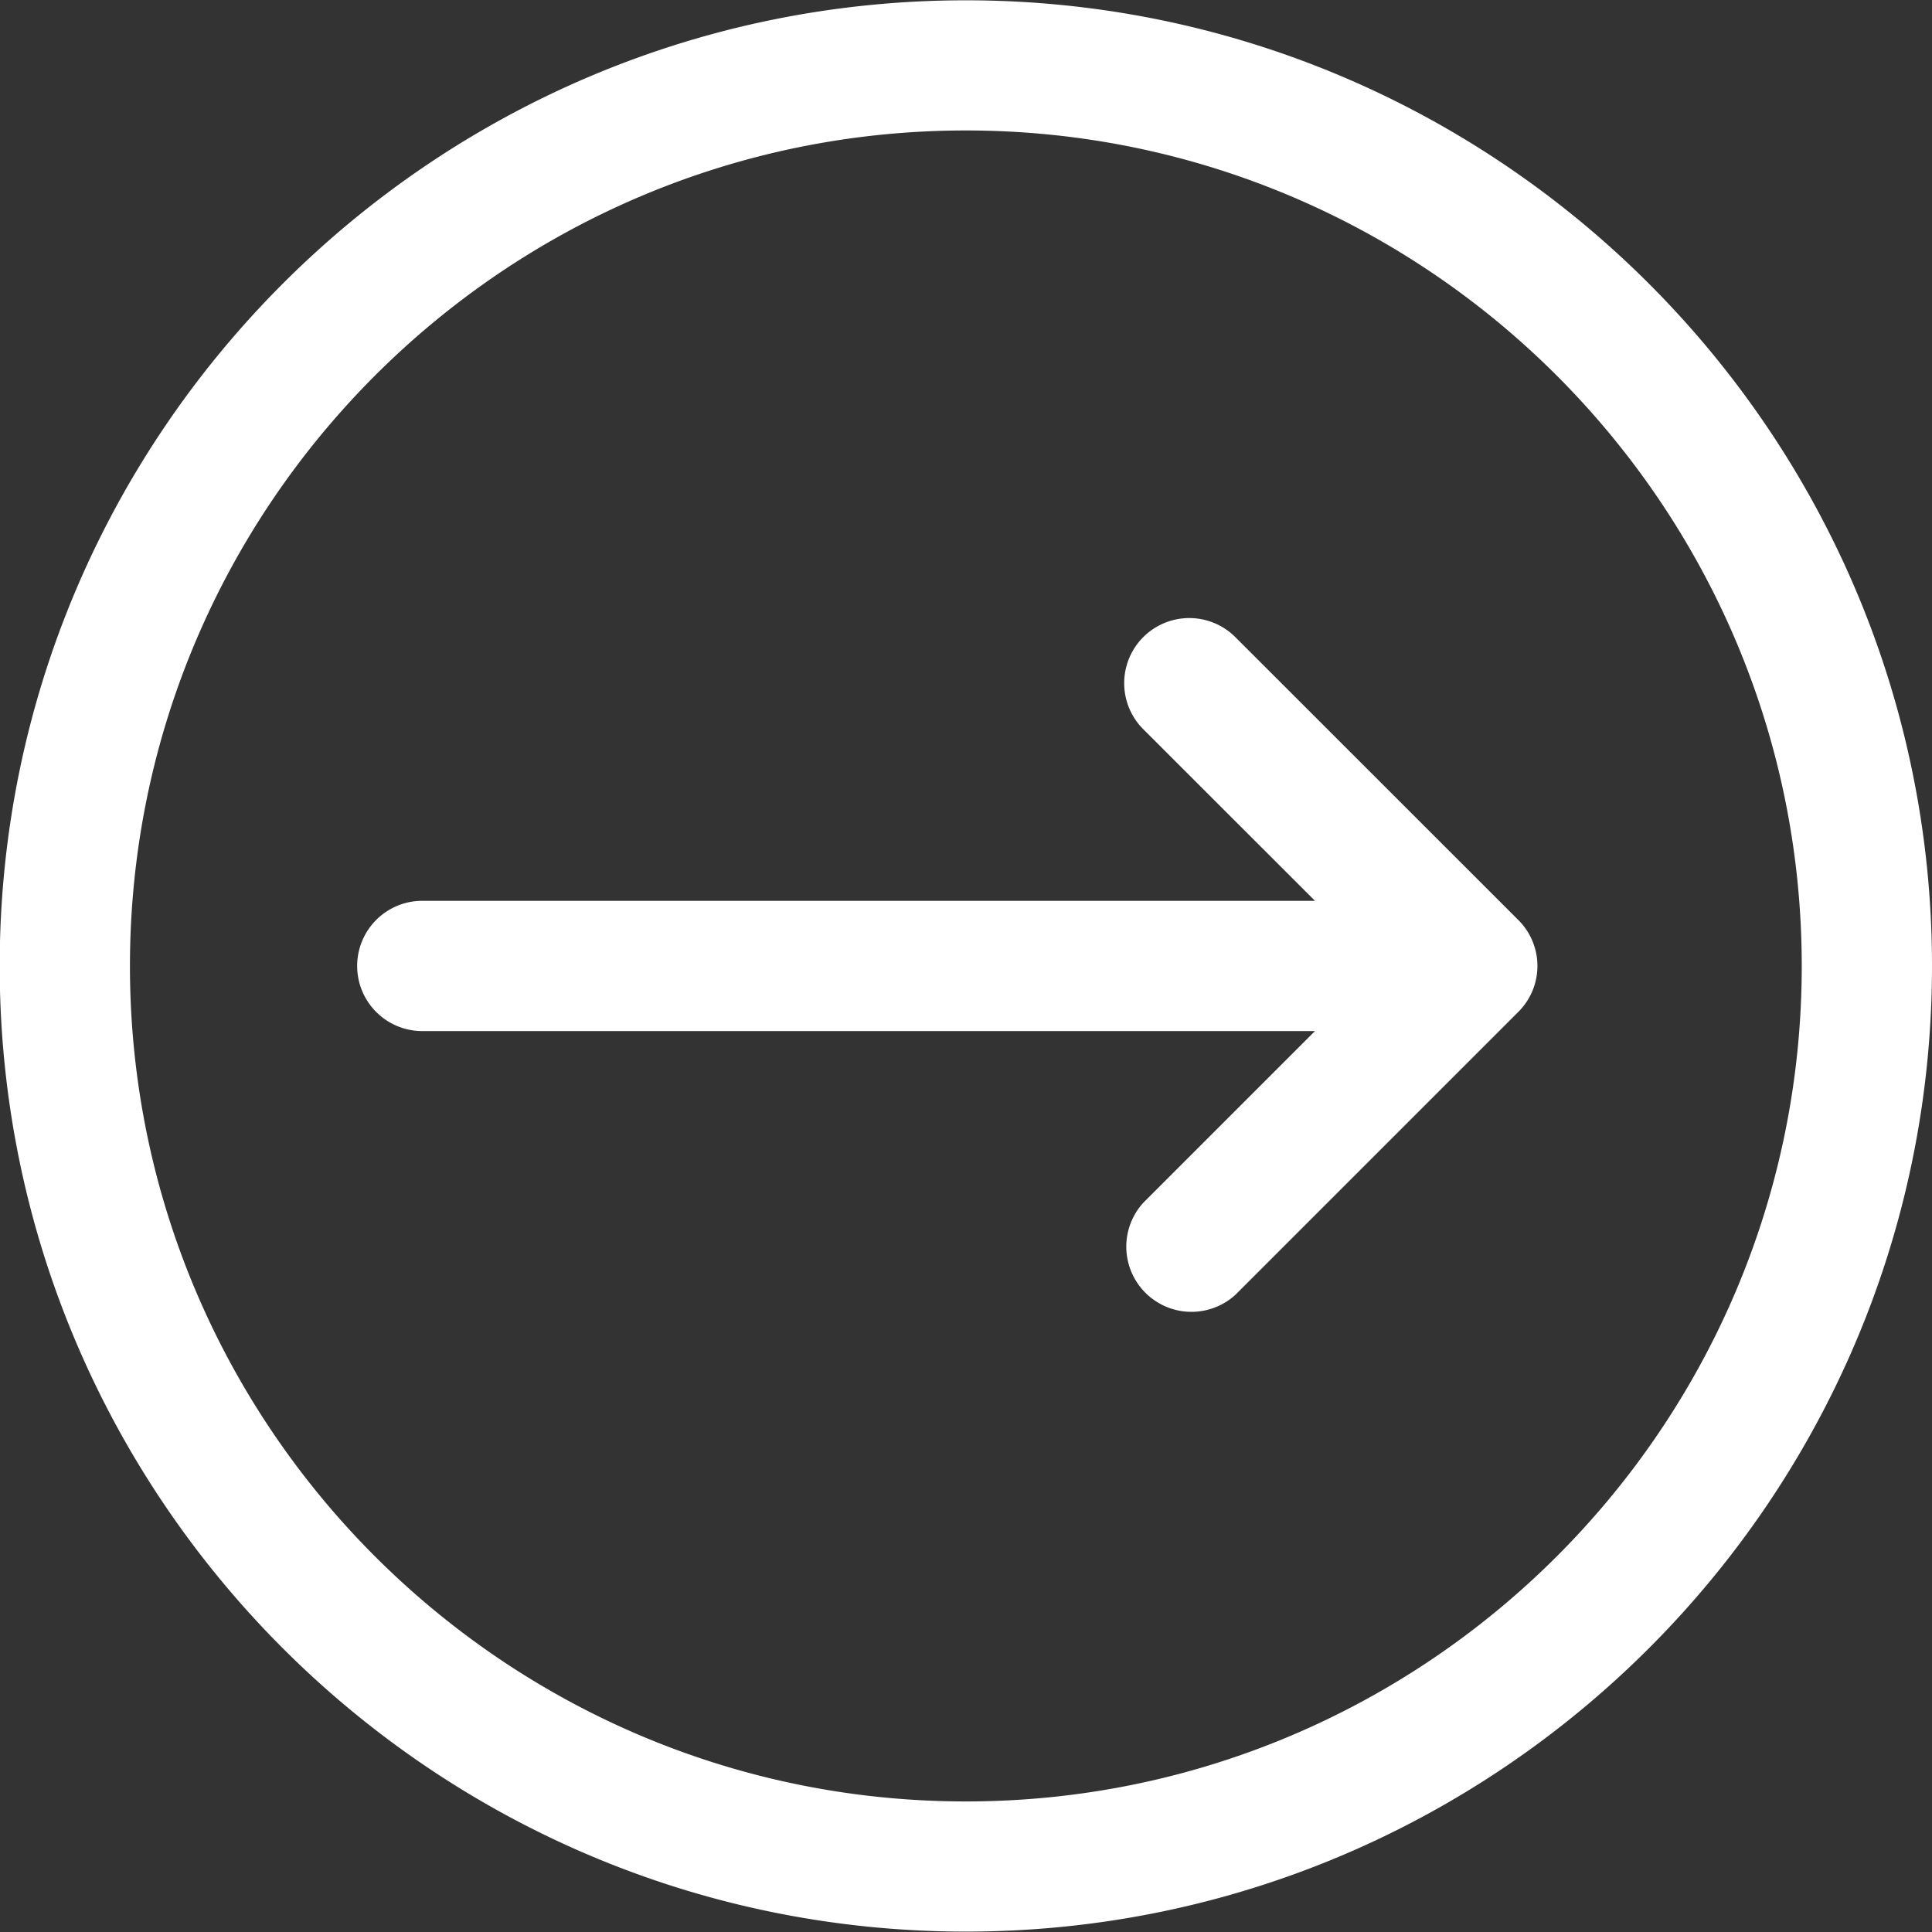<svg xmlns="http://www.w3.org/2000/svg" width="19" height="19">
    <rect width="100%" height="100%" fill="#333333" stroke="none"/>
    <path fill="#FFF" fill-rule="evenodd" d="M9.499 18.996c-5.24 0-9.502-4.26-9.502-9.496 0-5.237 4.262-9.497 9.502-9.497C14.738.003 19 4.263 19 9.5c0 5.236-4.262 9.496-9.501 9.496zm0-17.713c-4.533 0-8.221 3.687-8.221 8.217 0 4.531 3.688 8.216 8.221 8.216 4.533 0 8.22-3.685 8.22-8.216 0-4.53-3.687-8.217-8.22-8.217zm2.65 11.451a.641.641 0 0 1-.906-.905l1.689-1.689H4.153a.64.64 0 1 1 0-1.281h8.779l-1.689-1.688a.64.64 0 1 1 .906-.905l2.782 2.781a.637.637 0 0 1 0 .905l-2.782 2.782z"/>
</svg>
